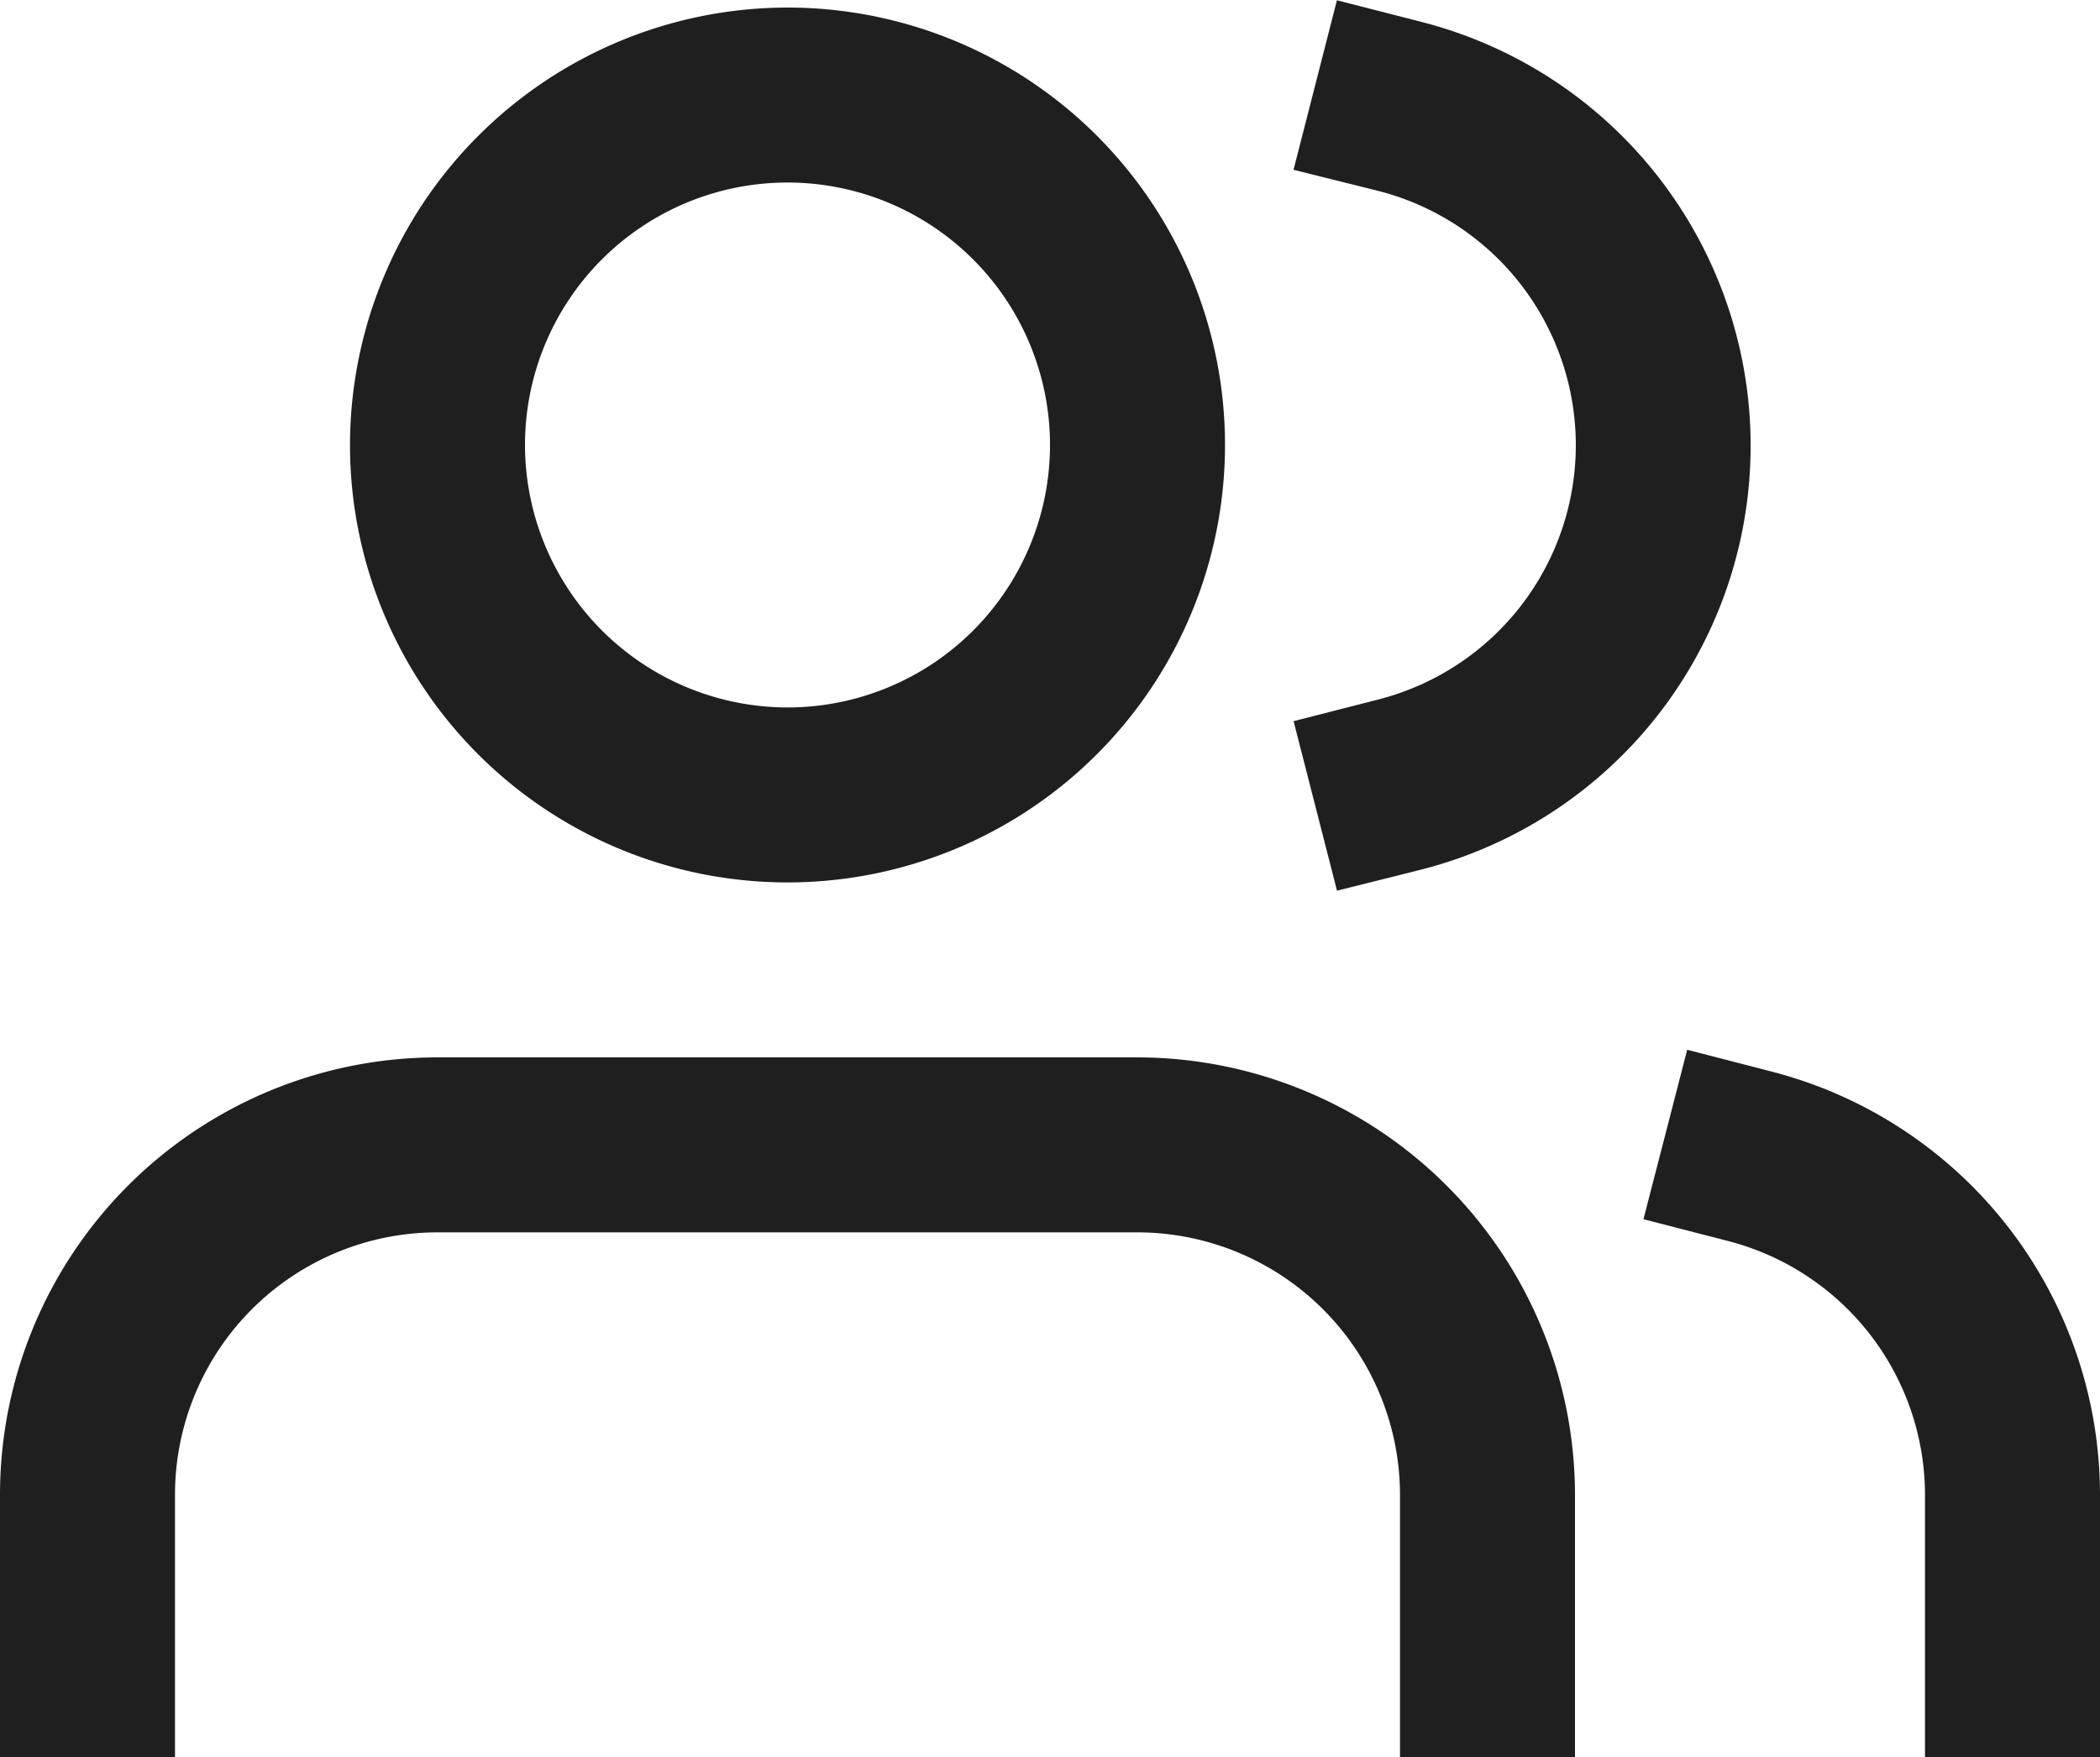 <?xml version="1.0" encoding="UTF-8"?>
<svg xmlns="http://www.w3.org/2000/svg" width="30" height="25.108" viewBox="0 0 30 25.108">
  <g id="icon_menu_stadtverwaltung" data-name="icon menu stadtverwaltung" transform="translate(-0.25 -3.142)">
    <path id="Pfad_15804" data-name="Pfad 15804" d="M22.75,31.25h-2.5V27.5a3.754,3.754,0,0,0-3.75-3.75H6.5A3.75,3.75,0,0,0,2.75,27.5v3.75H.25V27.5A6.25,6.25,0,0,1,6.5,21.25h10a6.257,6.257,0,0,1,6.25,6.25Z" transform="translate(0 -3)" fill="#1f1f1f"></path>
    <path id="Pfad_15805" data-name="Pfad 15805" d="M12.5,3.25A6.25,6.25,0,1,1,6.25,9.5,6.257,6.257,0,0,1,12.5,3.25Zm0,10A3.75,3.75,0,1,0,8.75,9.5,3.754,3.754,0,0,0,12.5,13.25Z" transform="translate(-1)" fill="#1f1f1f"></path>
    <path id="Pfad_15806" data-name="Pfad 15806" d="M35,31.283H32.5v-3.75a3.75,3.75,0,0,0-2.812-3.627l-1.21-.312.625-2.421,1.21.313A6.25,6.25,0,0,1,35,27.532Z" transform="translate(-4.75 -3.032)" fill="#1f1f1f"></path>
    <path id="Pfad_15807" data-name="Pfad 15807" d="M23.1,15.9l-.62-2.422,1.211-.31a3.75,3.75,0,0,0,0-7.266L22.479,5.6l.62-2.422,1.211.31a6.25,6.25,0,0,1,0,12.109Z" transform="translate(-3.75 -0.032)" fill="#1f1f1f"></path>
  </g>
</svg>
